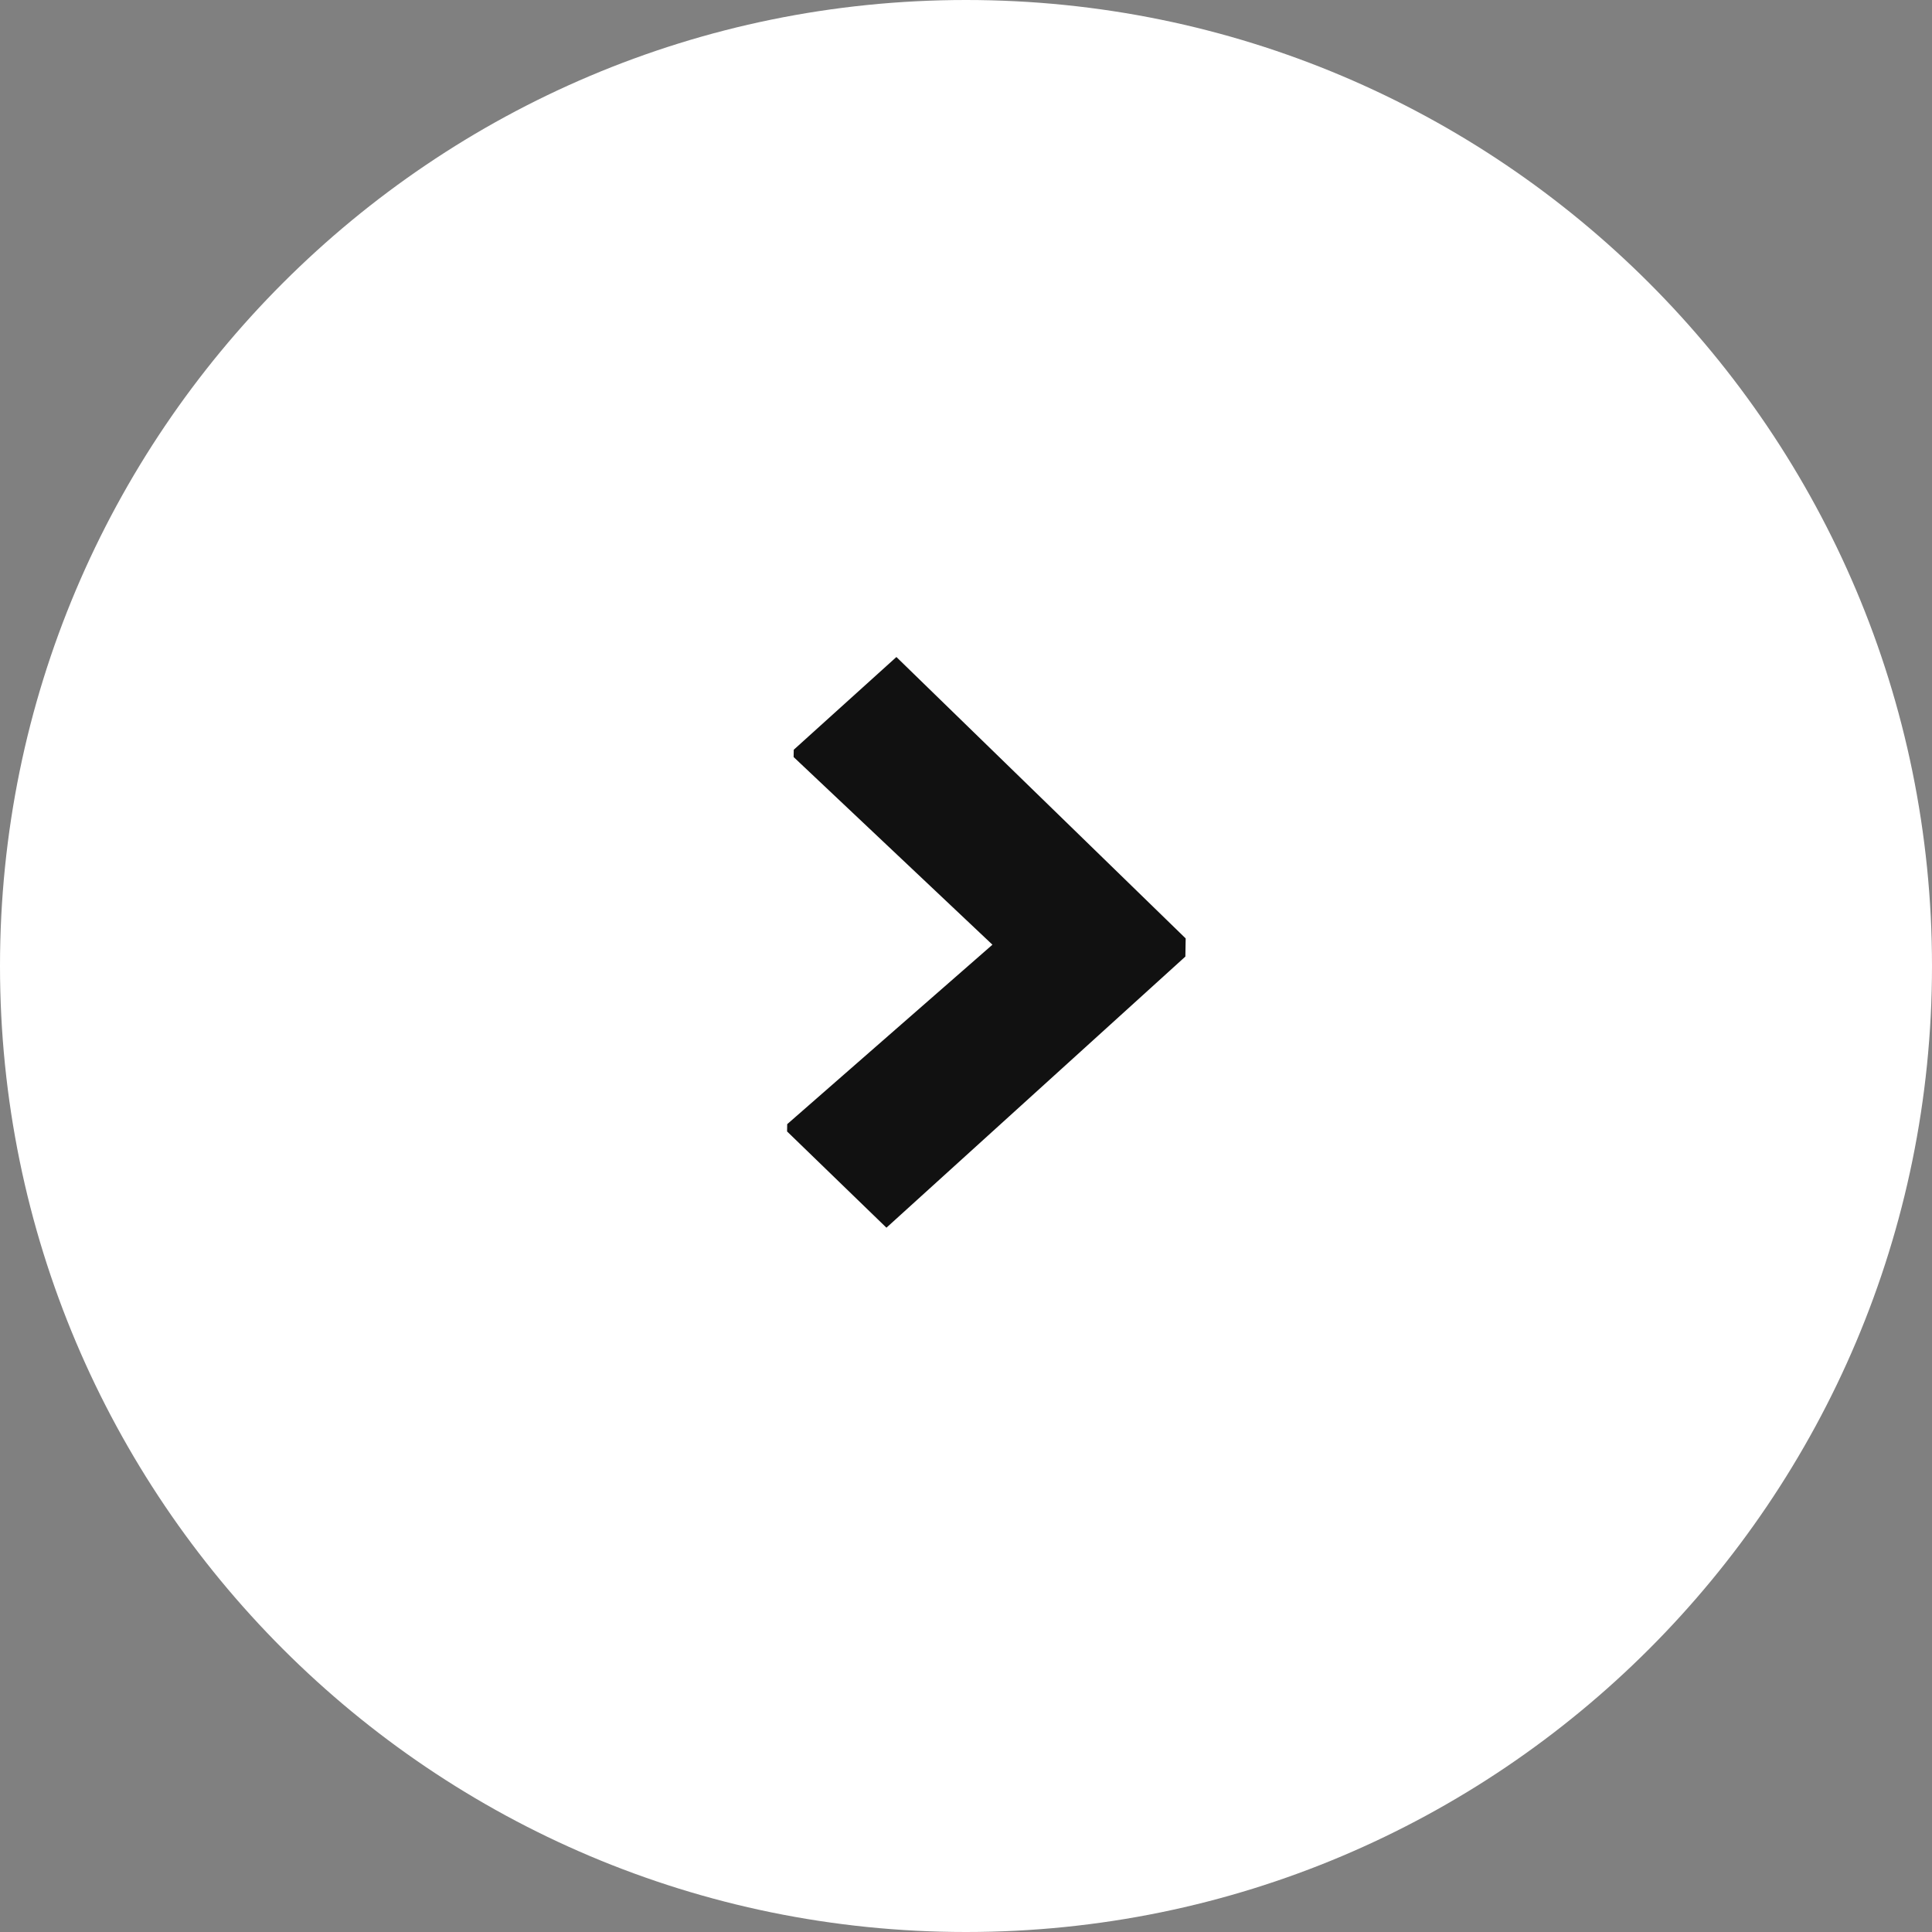 <svg width="44" height="44" viewBox="0 0 44 44" fill="none" xmlns="http://www.w3.org/2000/svg">
<rect x="0" y="0" width="44" height="44" fill="#808080" stroke="none"/>
<g clip-path="url(#clip0_57_9)">
<path d="M44 22C44 9.85 34.15 0 22 0C9.85 0 0 9.85 0 22C0 34.15 9.85 44 22 44C34.15 44 44 34.15 44 22Z" fill="white"/>
<path d="M17.928 25.602L17.925 25.768L20.188 27.96L26.996 21.785L27.003 21.372L20.415 14.963L18.077 17.075L18.074 17.241L22.602 21.515L17.928 25.602Z" fill="#111111"/>
</g>
<defs>
<clipPath id="clip0_57_9">
<rect width="44" height="44" fill="white"/>
</clipPath>
</defs>
</svg>
